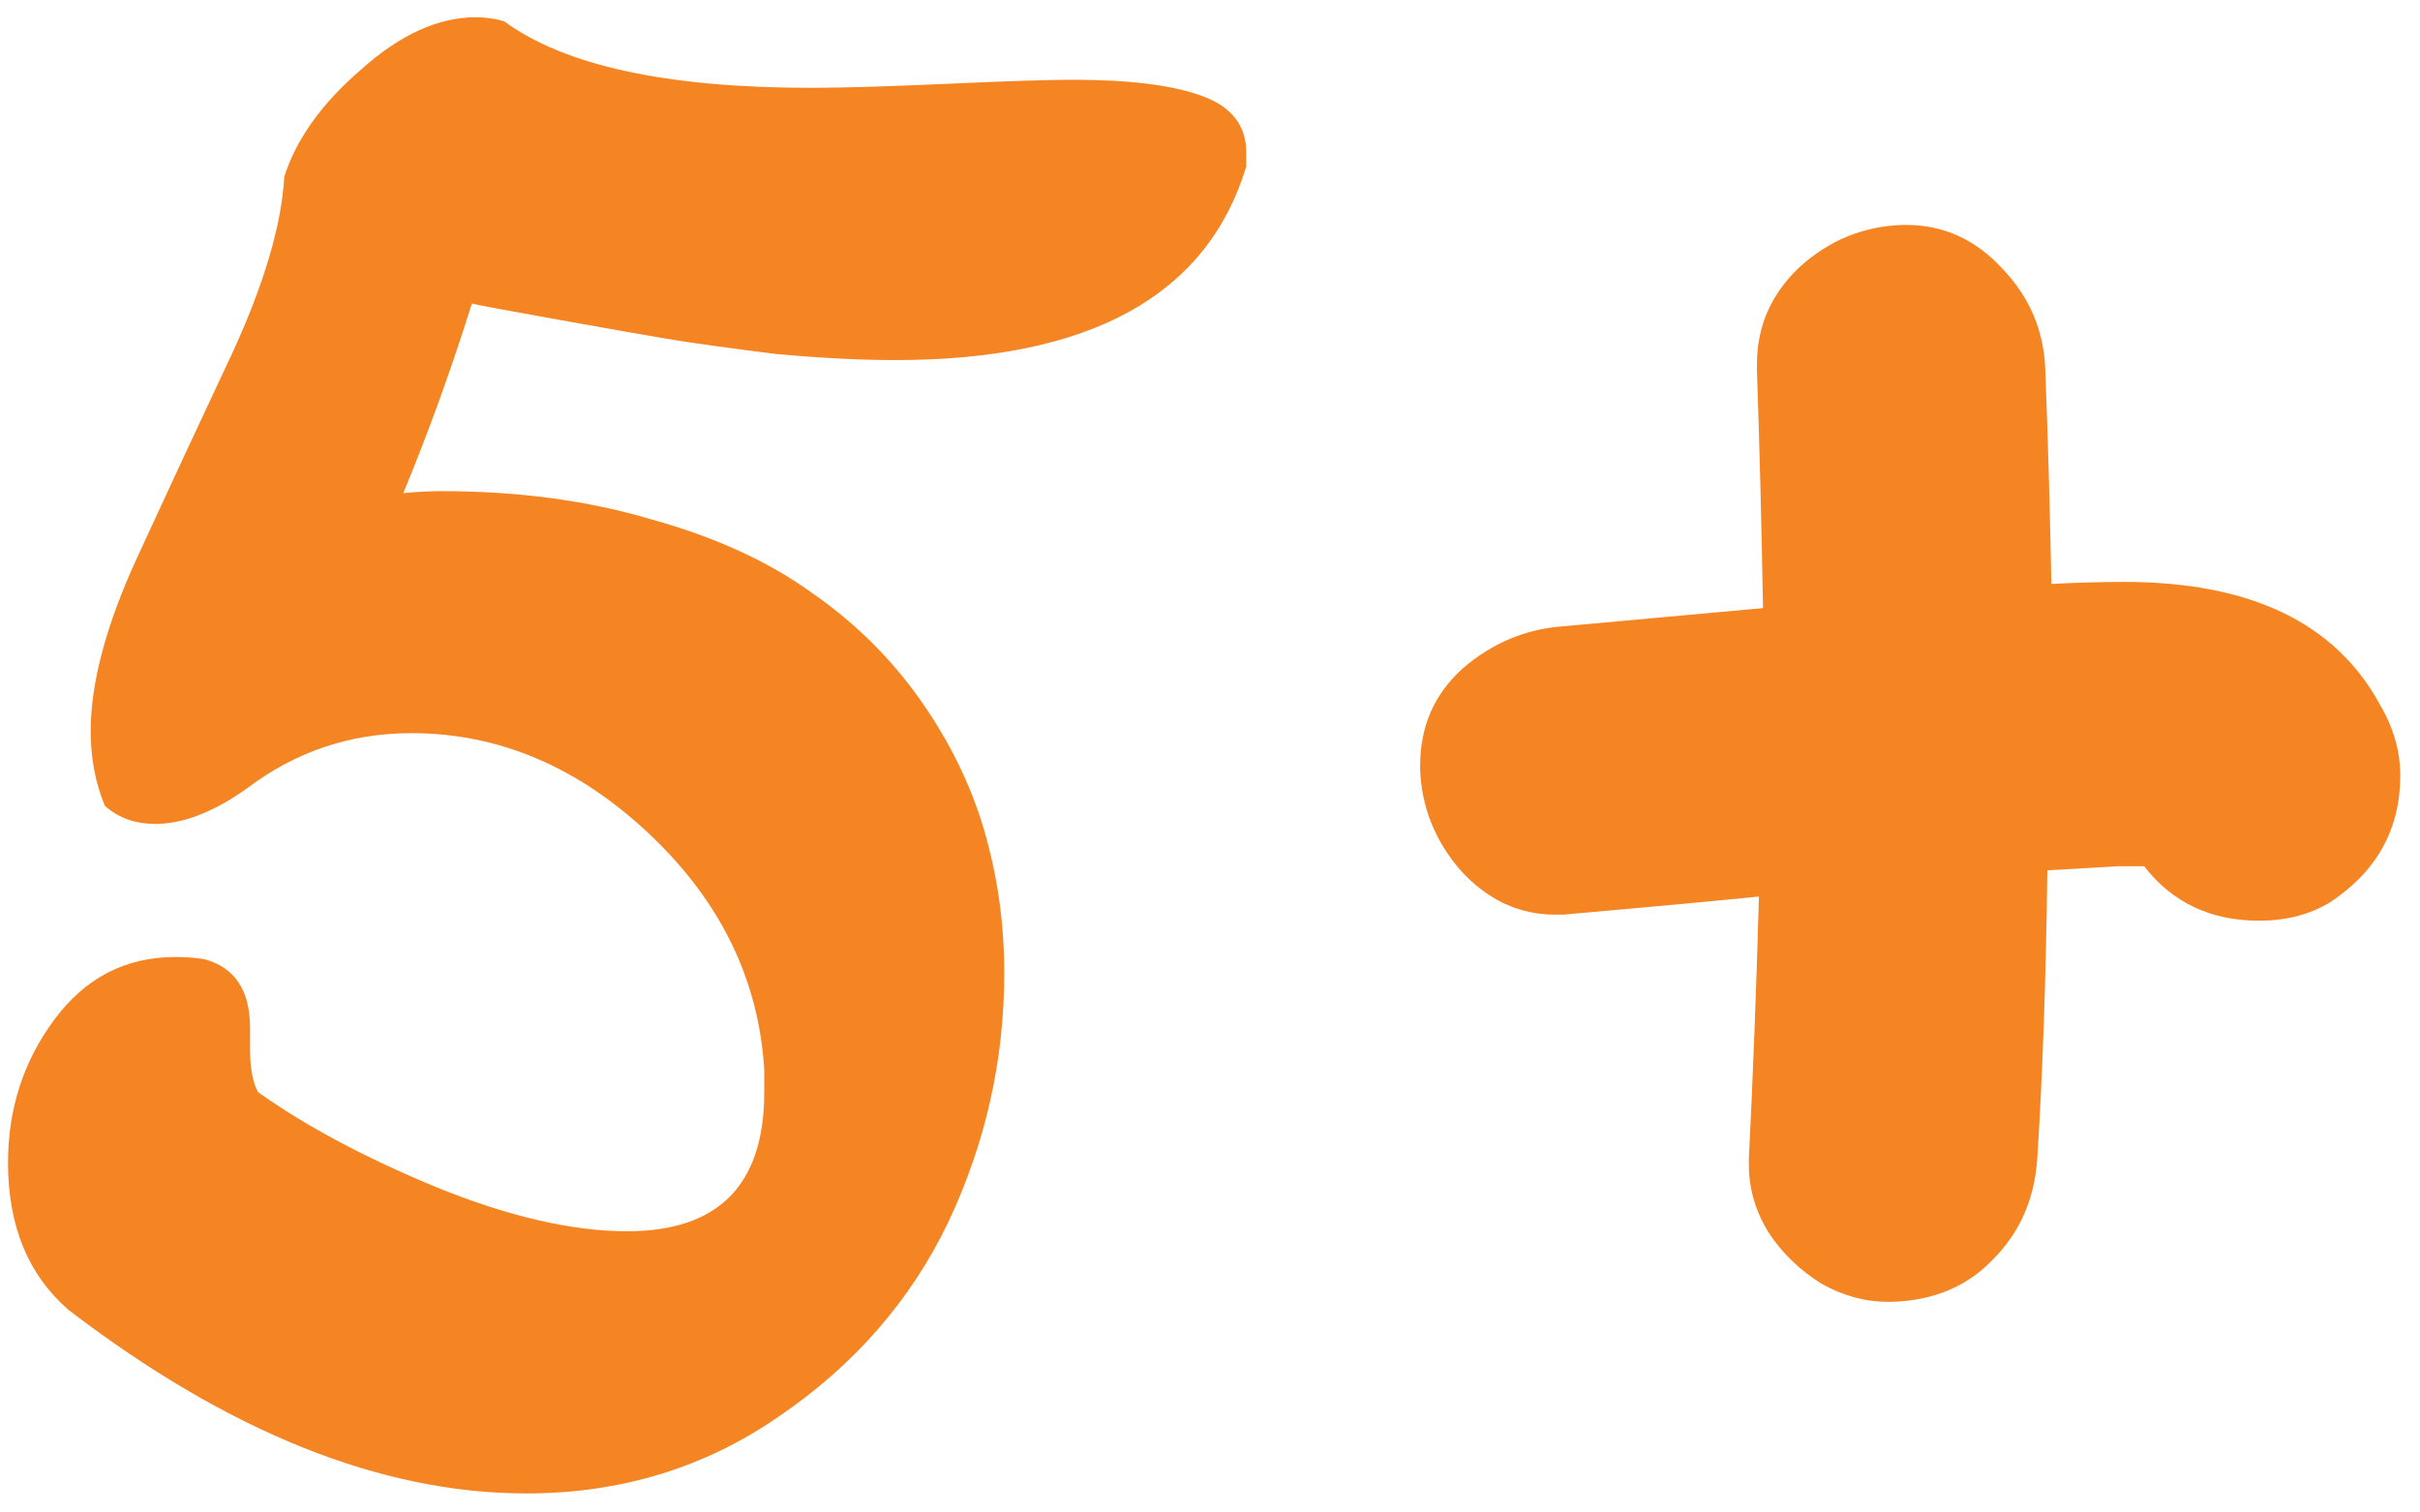 <?xml version="1.0" encoding="UTF-8"?> <svg xmlns="http://www.w3.org/2000/svg" width="96" height="60" viewBox="0 0 96 60" fill="none"><path d="M49.438 6.604C47.891 11.724 43.251 14.284 35.518 14.284C34.131 14.284 32.558 14.204 30.798 14.044C29.091 13.83 27.731 13.644 26.718 13.484C25.758 13.324 24.238 13.057 22.158 12.684C20.078 12.31 18.931 12.097 18.718 12.044C17.918 14.604 17.011 17.11 15.998 19.564C16.531 19.51 17.038 19.484 17.518 19.484C20.558 19.484 23.331 19.857 25.838 20.604C28.344 21.297 30.451 22.257 32.158 23.484C33.864 24.657 35.304 26.07 36.478 27.724C37.651 29.377 38.504 31.11 39.038 32.924C39.571 34.737 39.838 36.63 39.838 38.604C39.838 42.07 39.091 45.377 37.598 48.524C36.104 51.617 33.864 54.177 30.878 56.204C27.944 58.23 24.611 59.244 20.878 59.244C15.118 59.244 9.064 56.817 2.718 51.964C1.118 50.577 0.318 48.63 0.318 46.124C0.318 43.99 0.931 42.097 2.158 40.444C3.384 38.79 4.984 37.964 6.958 37.964C7.331 37.964 7.704 37.99 8.078 38.044C9.304 38.364 9.918 39.27 9.918 40.764C9.918 40.87 9.918 41.03 9.918 41.244C9.918 41.404 9.918 41.51 9.918 41.564C9.918 42.364 10.024 42.95 10.238 43.324C12.104 44.657 14.451 45.91 17.278 47.084C20.158 48.257 22.691 48.844 24.878 48.844C28.504 48.844 30.318 47.004 30.318 43.324C30.318 43.057 30.318 42.764 30.318 42.444C30.104 38.87 28.584 35.75 25.758 33.084C22.931 30.417 19.784 29.084 16.318 29.084C13.918 29.084 11.758 29.804 9.838 31.244C8.504 32.204 7.278 32.684 6.158 32.684C5.358 32.684 4.691 32.444 4.158 31.964C3.784 31.057 3.598 30.07 3.598 29.004C3.598 27.084 4.211 24.79 5.438 22.124C6.664 19.457 7.918 16.764 9.198 14.044C10.478 11.27 11.171 8.924 11.278 7.004C11.758 5.51 12.771 4.097 14.318 2.764C15.864 1.377 17.384 0.684 18.878 0.684C19.251 0.684 19.624 0.737 19.998 0.844C22.398 2.604 26.451 3.484 32.158 3.484C33.438 3.484 35.251 3.43 37.598 3.324C39.944 3.217 41.598 3.164 42.558 3.164C44.798 3.164 46.504 3.377 47.678 3.804C48.851 4.23 49.438 4.977 49.438 6.044C49.438 6.204 49.438 6.39 49.438 6.604ZM75.057 51.644C75.004 51.644 74.951 51.644 74.897 51.644C73.99 51.644 73.111 51.404 72.257 50.924C71.404 50.39 70.71 49.724 70.177 48.924C69.644 48.07 69.377 47.164 69.377 46.204C69.377 46.15 69.377 46.07 69.377 45.964C69.537 42.764 69.671 39.297 69.777 35.564C68.231 35.724 65.644 35.964 62.017 36.284C61.91 36.284 61.804 36.284 61.697 36.284C60.257 36.284 59.004 35.697 57.937 34.524C56.924 33.35 56.391 32.017 56.337 30.524C56.337 30.47 56.337 30.417 56.337 30.364C56.337 28.817 56.897 27.537 58.017 26.524C59.191 25.51 60.524 24.95 62.017 24.844L69.937 24.124C69.884 20.977 69.804 17.83 69.697 14.684C69.697 14.577 69.697 14.497 69.697 14.444C69.697 12.95 70.257 11.67 71.377 10.604C72.55 9.537 73.91 8.977 75.457 8.924C75.51 8.924 75.564 8.924 75.617 8.924C77.111 8.924 78.391 9.51 79.457 10.684C80.524 11.804 81.084 13.137 81.137 14.684C81.244 17.51 81.324 20.337 81.377 23.164C82.444 23.11 83.404 23.084 84.257 23.084C89.27 23.084 92.657 24.71 94.417 27.964C94.951 28.87 95.217 29.804 95.217 30.764C95.217 32.897 94.284 34.577 92.417 35.804C91.617 36.284 90.684 36.524 89.617 36.524C87.697 36.524 86.177 35.804 85.057 34.364H84.017C83.164 34.417 82.231 34.47 81.217 34.524C81.164 38.79 81.031 42.604 80.817 45.964C80.71 47.564 80.124 48.897 79.057 49.964C78.044 51.03 76.71 51.59 75.057 51.644Z" fill="#F58423"></path></svg> 